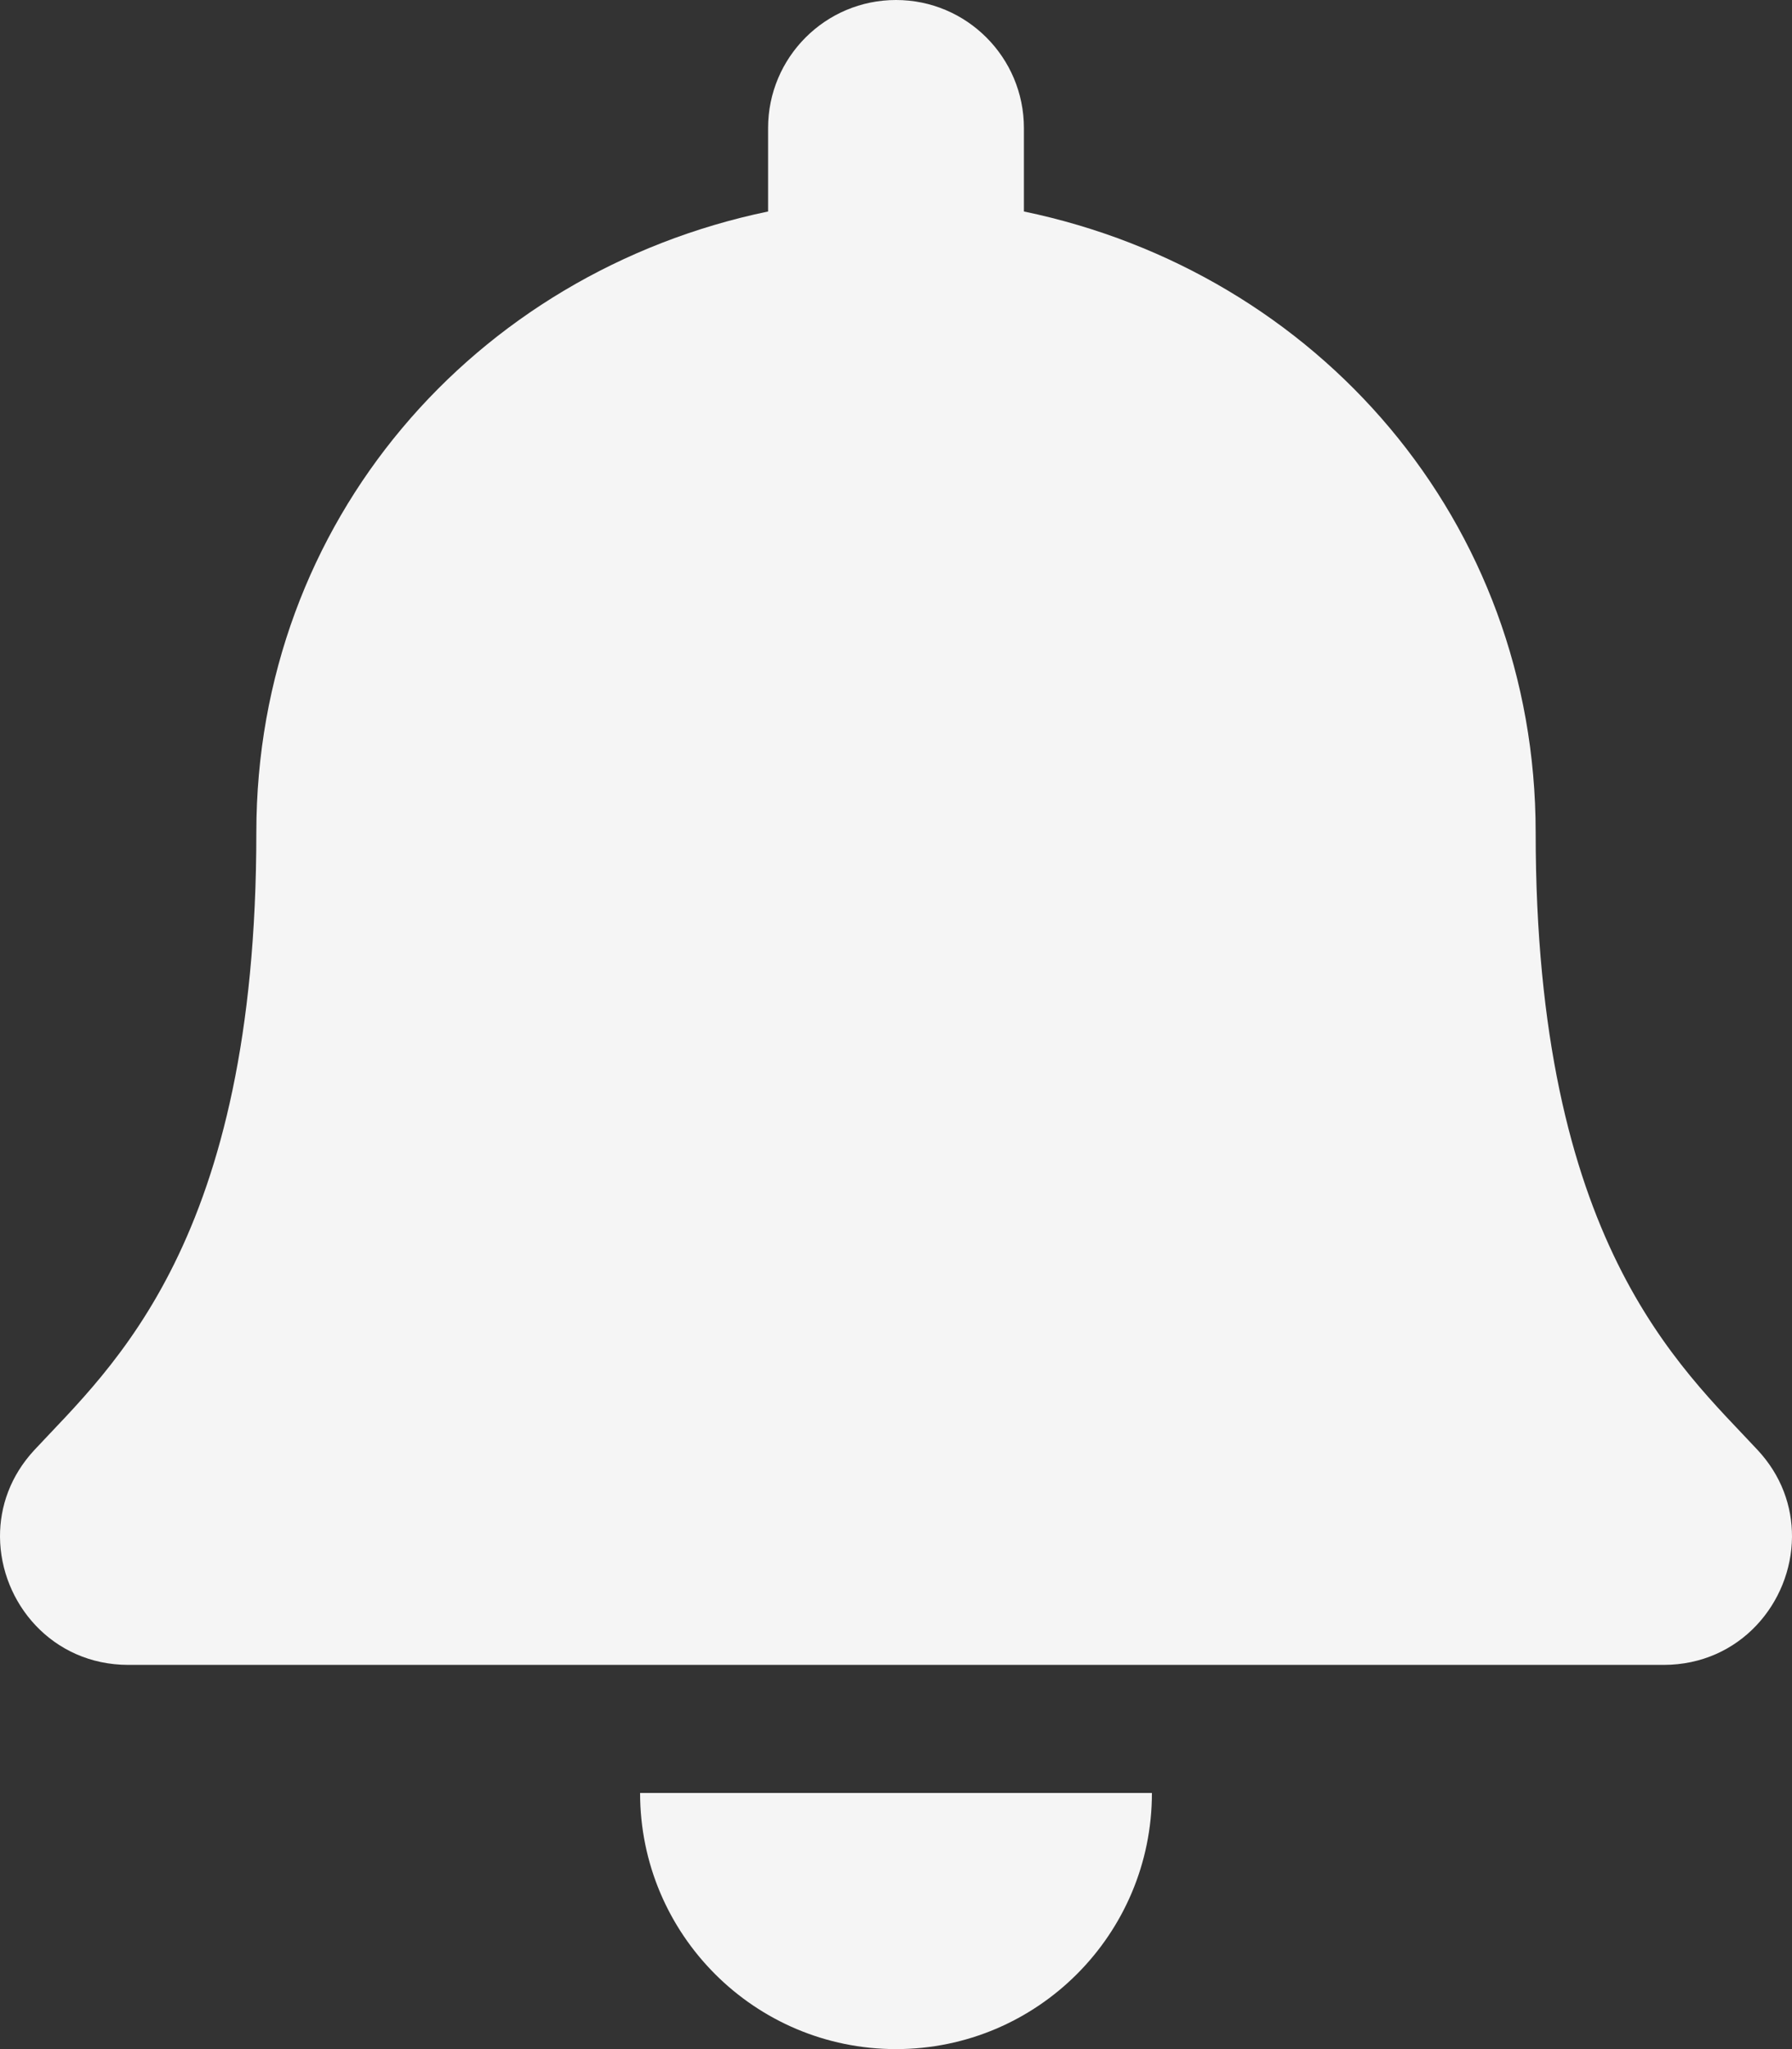 <svg width="21" height="24" viewBox="0 0 21 24" fill="none" xmlns="http://www.w3.org/2000/svg">
<rect x="0" y="0" width="21" height="24" fill="#333333" stroke="none"/>
<path d="M10.5 24C12.156 24 13.499 22.657 13.499 21H7.501C7.501 22.657 8.844 24 10.5 24ZM20.596 16.982C19.691 16.009 17.996 14.545 17.996 9.75C17.996 6.108 15.443 3.192 11.999 2.477V1.5C11.999 0.672 11.328 0 10.5 0C9.672 0 9.001 0.672 9.001 1.5V2.477C5.558 3.192 3.004 6.108 3.004 9.75C3.004 14.545 1.309 16.009 0.404 16.982C0.122 17.285 -0.002 17.646 3.24087e-05 18C0.005 18.769 0.608 19.5 1.505 19.5H19.495C20.392 19.5 20.995 18.769 21 18C21.002 17.646 20.878 17.284 20.596 16.982Z" fill="#F5F5F5"/>
</svg>
